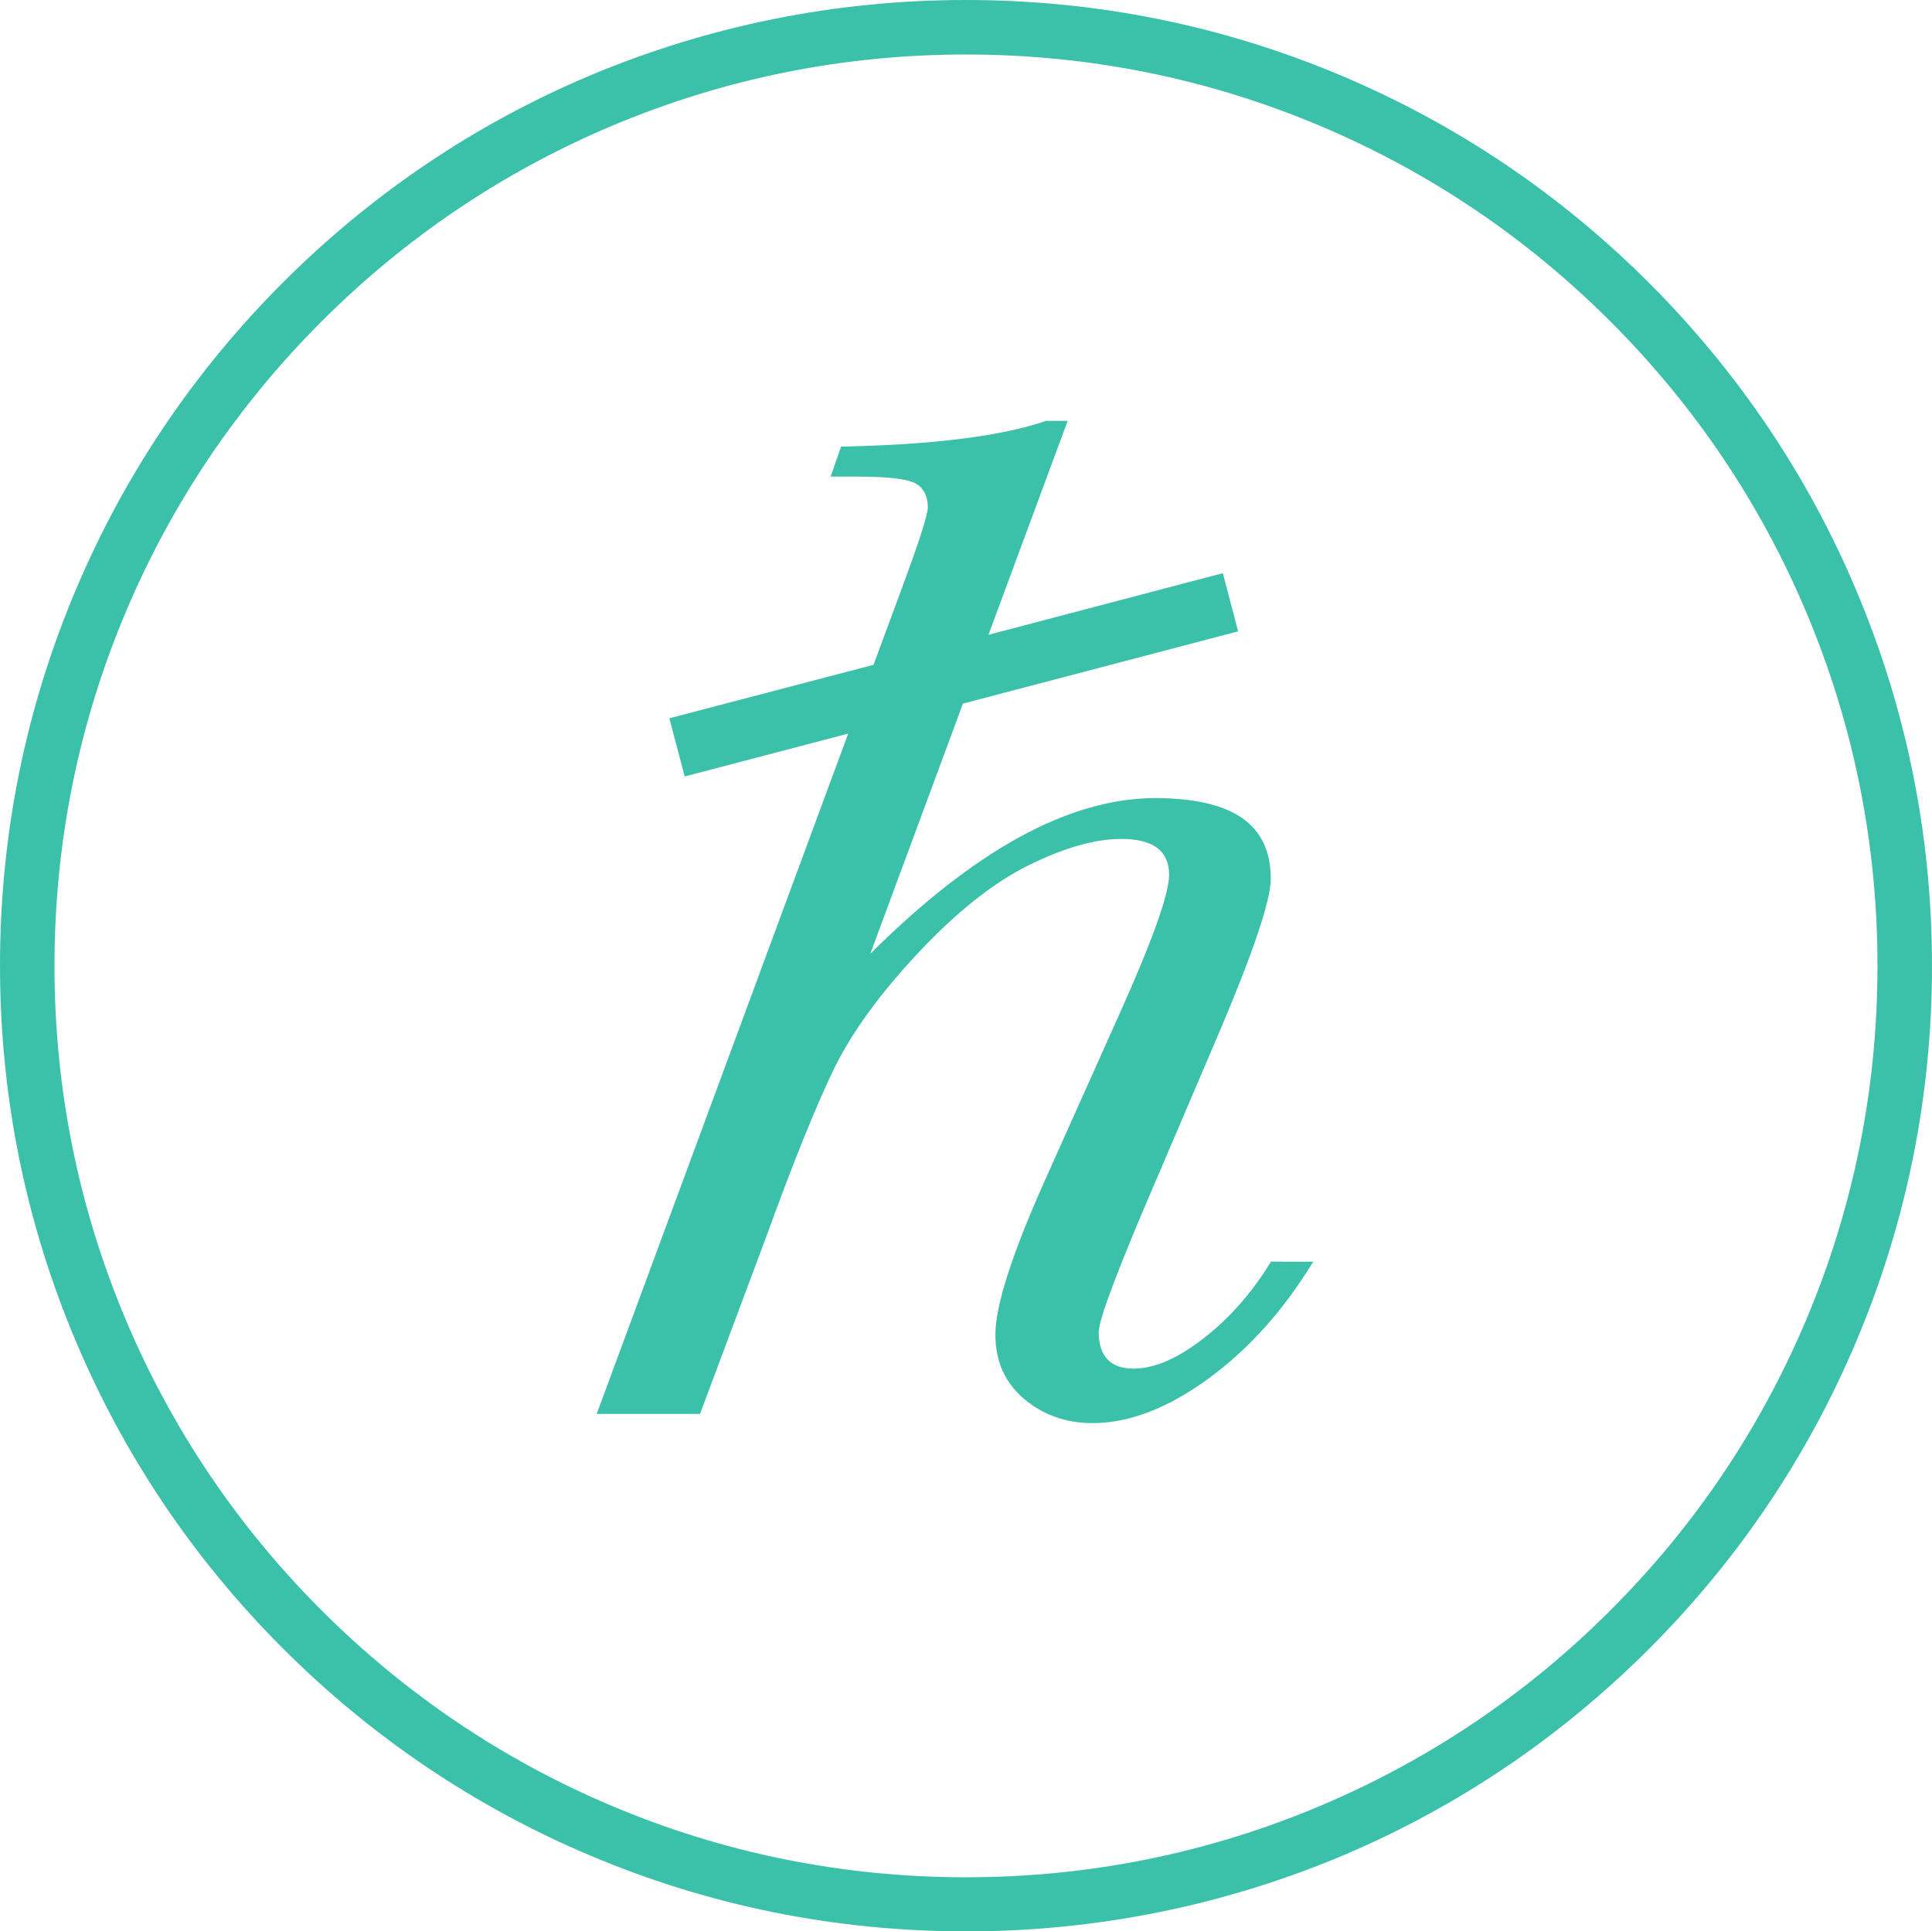 <svg xmlns="http://www.w3.org/2000/svg" width="946.4" height="946.2" viewBox="0 0 250.402 250.349"><g fill="#3bc1aa"><path d="M164.73 163.539c-2.408 3.942-5.292 7.25-8.679 9.895-3.386 2.646-6.43 3.97-9.128 3.97-1.508 0-2.62-.398-3.387-1.192-.74-.793-1.137-1.984-1.137-3.518 0-1.43 1.905-6.668 5.741-15.743l9.922-23.23c4.419-10.425 6.641-17.04 6.641-19.818 0-3.519-1.243-6.138-3.704-7.858-2.487-1.72-6.244-2.593-11.271-2.593-11.113 0-23.416 6.72-36.936 20.188l12.012-32.438 35.666-9.366-1.985-7.541-30.374 7.99 10.266-27.728h-2.805c-5.794 1.984-14.631 3.096-26.564 3.334l-1.349 3.89h3.598c3.969 0 6.483.317 7.488.925 1.005.609 1.508 1.64 1.508 3.043 0 .979-1.138 4.498-3.387 10.557l-3.65 9.869-26.46 6.932 1.985 7.54 21.193-5.556-32.596 88.186h13.388l8.546-22.86c3.677-10.134 6.667-17.49 8.943-22.12 2.301-4.63 5.9-9.577 10.874-14.869 4.948-5.265 9.71-9.049 14.287-11.298 4.578-2.249 8.546-3.386 11.933-3.386 2.09 0 3.651.397 4.683 1.164 1.006.767 1.535 1.931 1.535 3.466 0 2.54-2.223 8.705-6.641 18.52l-9.578 21.38c-4.207 9.445-6.297 16.033-6.297 19.71 0 3.467 1.243 6.245 3.704 8.335 2.487 2.09 5.45 3.148 8.89 3.148 4.736 0 9.71-1.905 14.975-5.741 5.266-3.836 9.79-8.89 13.626-15.187z"/><path d="M125.2 250.349c-16.906 0-33.284-3.308-48.735-9.843-14.896-6.297-28.284-15.32-39.794-26.829-11.483-11.482-20.531-24.87-26.828-39.793C3.307 158.46 0 142.054 0 125.148c0-16.907 3.307-33.285 9.843-48.736C16.14 61.516 25.162 48.128 36.67 36.618 48.154 25.135 61.542 16.087 76.465 9.79 91.916 3.307 108.294 0 125.2 0c16.907 0 33.284 3.307 48.736 9.842 14.896 6.298 28.284 15.32 39.793 26.83 11.483 11.482 20.532 24.87 26.83 39.793 6.534 15.425 9.842 31.829 9.842 48.736 0 16.907-3.308 33.284-9.843 48.736-6.297 14.896-15.32 28.284-26.829 39.793-11.483 11.483-24.87 20.532-39.793 26.83-15.452 6.481-31.856 9.789-48.736 9.789m0-243.285c-15.955 0-31.406 3.122-45.985 9.287-14.076 5.953-26.696 14.473-37.544 25.32-10.848 10.849-19.368 23.47-25.32 37.545-6.166 14.552-9.288 30.03-9.288 45.985 0 15.954 3.122 31.406 9.287 45.984 5.953 14.076 14.473 26.697 25.32 37.545 10.849 10.848 23.47 19.367 37.545 25.32 14.552 6.165 30.03 9.287 45.985 9.287 15.954 0 31.406-3.122 45.984-9.287 14.076-5.953 26.697-14.472 37.545-25.32 10.848-10.848 19.367-23.469 25.32-37.545 6.165-14.552 9.287-30.03 9.287-45.984 0-15.955-3.122-31.406-9.287-45.985-5.953-14.076-14.472-26.696-25.32-37.544-10.848-10.848-23.469-19.368-37.545-25.32-14.578-6.166-30.03-9.288-45.984-9.288"/></g></svg>
